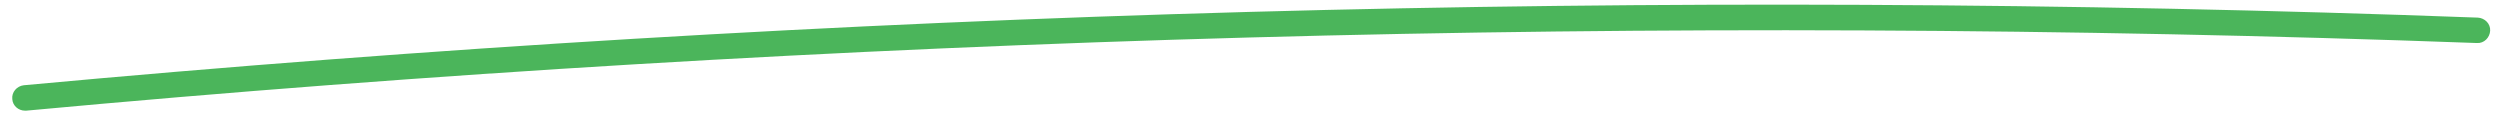 <?xml version="1.0" encoding="utf-8"?>
<!-- Generator: Adobe Illustrator 21.0.0, SVG Export Plug-In . SVG Version: 6.00 Build 0)  -->
<svg version="1.1" id="Layer_1" xmlns="http://www.w3.org/2000/svg" xmlns:xlink="http://www.w3.org/1999/xlink" x="0px" y="0px"
	 viewBox="0 0 610 28" style="enable-background:new 0 0 610 28;" xml:space="preserve">
<style type="text/css">
	.st0{fill:#4BB55B;}
</style>
<g>
	<path class="st0" d="M6.1,27c-1.6,0-3-1.2-3.1-2.8c-0.2-1.7,1.1-3.2,2.8-3.4C203.6,2.5,405.1-3.1,604.6,4.3c1.7,0.1,3.1,1.5,3,3.2
		s-1.5,3.1-3.2,3C405.1,3.2,203.9,8.7,6.4,27C6.3,27,6.2,27,6.1,27z"/>
</g>
</svg>
